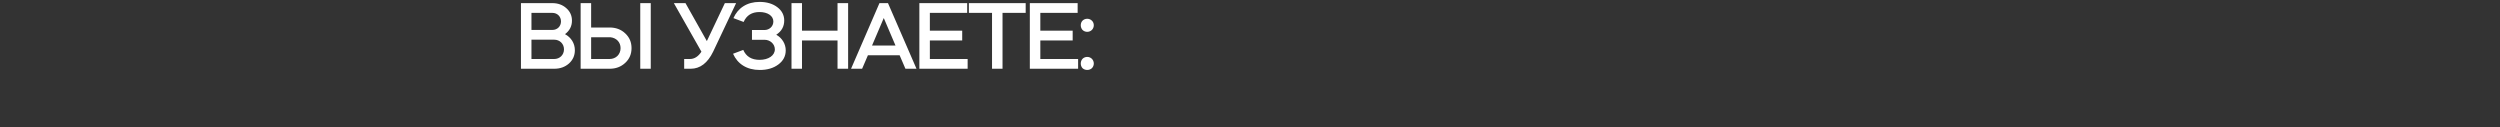 <?xml version="1.0" encoding="UTF-8"?> <svg xmlns="http://www.w3.org/2000/svg" width="1200" height="61" viewBox="0 0 1200 61" fill="none"><rect x="0" y="0" width="1200" height="61" fill="#333333" stroke="none"/><path d="M266.035 33H250.06V1.5H265.135C267.79 1.5 270.04 2.31 271.84 3.93C273.64 5.505 274.54 7.53 274.54 9.915C274.54 12.57 273.415 14.73 271.21 16.395C274.135 17.97 275.935 20.805 275.935 24.09C275.935 26.655 274.99 28.77 273.1 30.48C271.21 32.145 268.87 33 266.035 33ZM266.035 19.05H255.1V28.32H266.035C268.69 28.32 270.715 26.34 270.715 23.685C270.715 21.03 268.69 19.05 266.035 19.05ZM265.135 6.18H255.1V14.37H265.135C267.52 14.37 269.275 12.615 269.275 10.275C269.275 7.935 267.52 6.18 265.135 6.18ZM292.609 33H278.704V1.5H283.744V13.2H292.609C295.624 13.2 298.144 14.145 300.124 16.035C302.149 17.925 303.139 20.265 303.139 23.1C303.139 25.935 302.149 28.275 300.124 30.165C298.099 32.055 295.624 33 292.609 33ZM312.364 33H307.324V1.5H312.364V33ZM283.744 17.88V28.32H292.609C295.624 28.32 297.874 26.115 297.874 23.1C297.874 20.22 295.849 18.195 293.014 17.88H292.609H283.744ZM336.682 24.81L323.452 1.5H329.032L339.292 19.725L347.932 1.5H353.332L342.307 24.81C339.652 30.255 336.052 33 331.507 33H328.402V28.32H331.147C333.307 28.32 335.152 27.15 336.682 24.81ZM364.683 33.585C358.428 33.585 354.018 30.66 351.858 25.8L356.763 23.955C358.158 27.15 360.768 28.725 364.593 28.725C368.913 28.725 371.928 26.61 371.928 23.685C371.928 21.165 369.723 19.095 366.978 19.095H360.948V14.415H366.888C369.363 14.415 371.208 12.615 371.208 10.32C371.208 7.62 368.508 5.775 364.548 5.775C360.903 5.775 358.338 7.35 356.943 10.545L352.038 8.7C354.198 3.84 358.518 0.915 364.593 0.915C368.058 0.915 370.893 1.77 373.098 3.435C375.303 5.1 376.428 7.26 376.428 9.825C376.428 12.705 375.168 15 372.603 16.665C375.438 18.285 377.148 21.075 377.148 24.18C377.148 26.925 375.978 29.175 373.638 30.93C371.298 32.685 368.328 33.585 364.683 33.585ZM384.958 33H379.918V1.5H384.958V14.73H402.013V1.5H407.098V33H402.013V19.41H384.958V33ZM413.814 33H408.504L422.139 1.5H426.234L439.914 33H434.604L431.814 26.52H416.604L413.814 33ZM429.834 21.84L424.209 8.655L418.584 21.84H429.834ZM441.292 1.5H464.242V6.18H446.332V14.73H461.857V19.41H446.332V28.32H464.467V33H441.292V1.5ZM476.173 6.18H465.058V1.5H492.328V6.18H481.213V33H476.173V6.18ZM494.317 1.5H517.267V6.18H499.357V14.73H514.882V19.41H499.357V28.32H517.492V33H494.317V1.5ZM519.612 32.73C518.487 31.515 518.487 29.445 519.612 28.23C520.827 27.015 522.897 27.015 524.112 28.23C525.327 29.445 525.327 31.515 524.112 32.73C522.897 33.855 520.827 33.855 519.612 32.73ZM519.612 14.37C518.487 13.155 518.487 11.04 519.612 9.915C520.827 8.7 522.897 8.7 524.112 9.915C525.327 11.04 525.327 13.155 524.112 14.37C522.897 15.585 520.827 15.585 519.612 14.37Z" fill="white"></path></svg> 